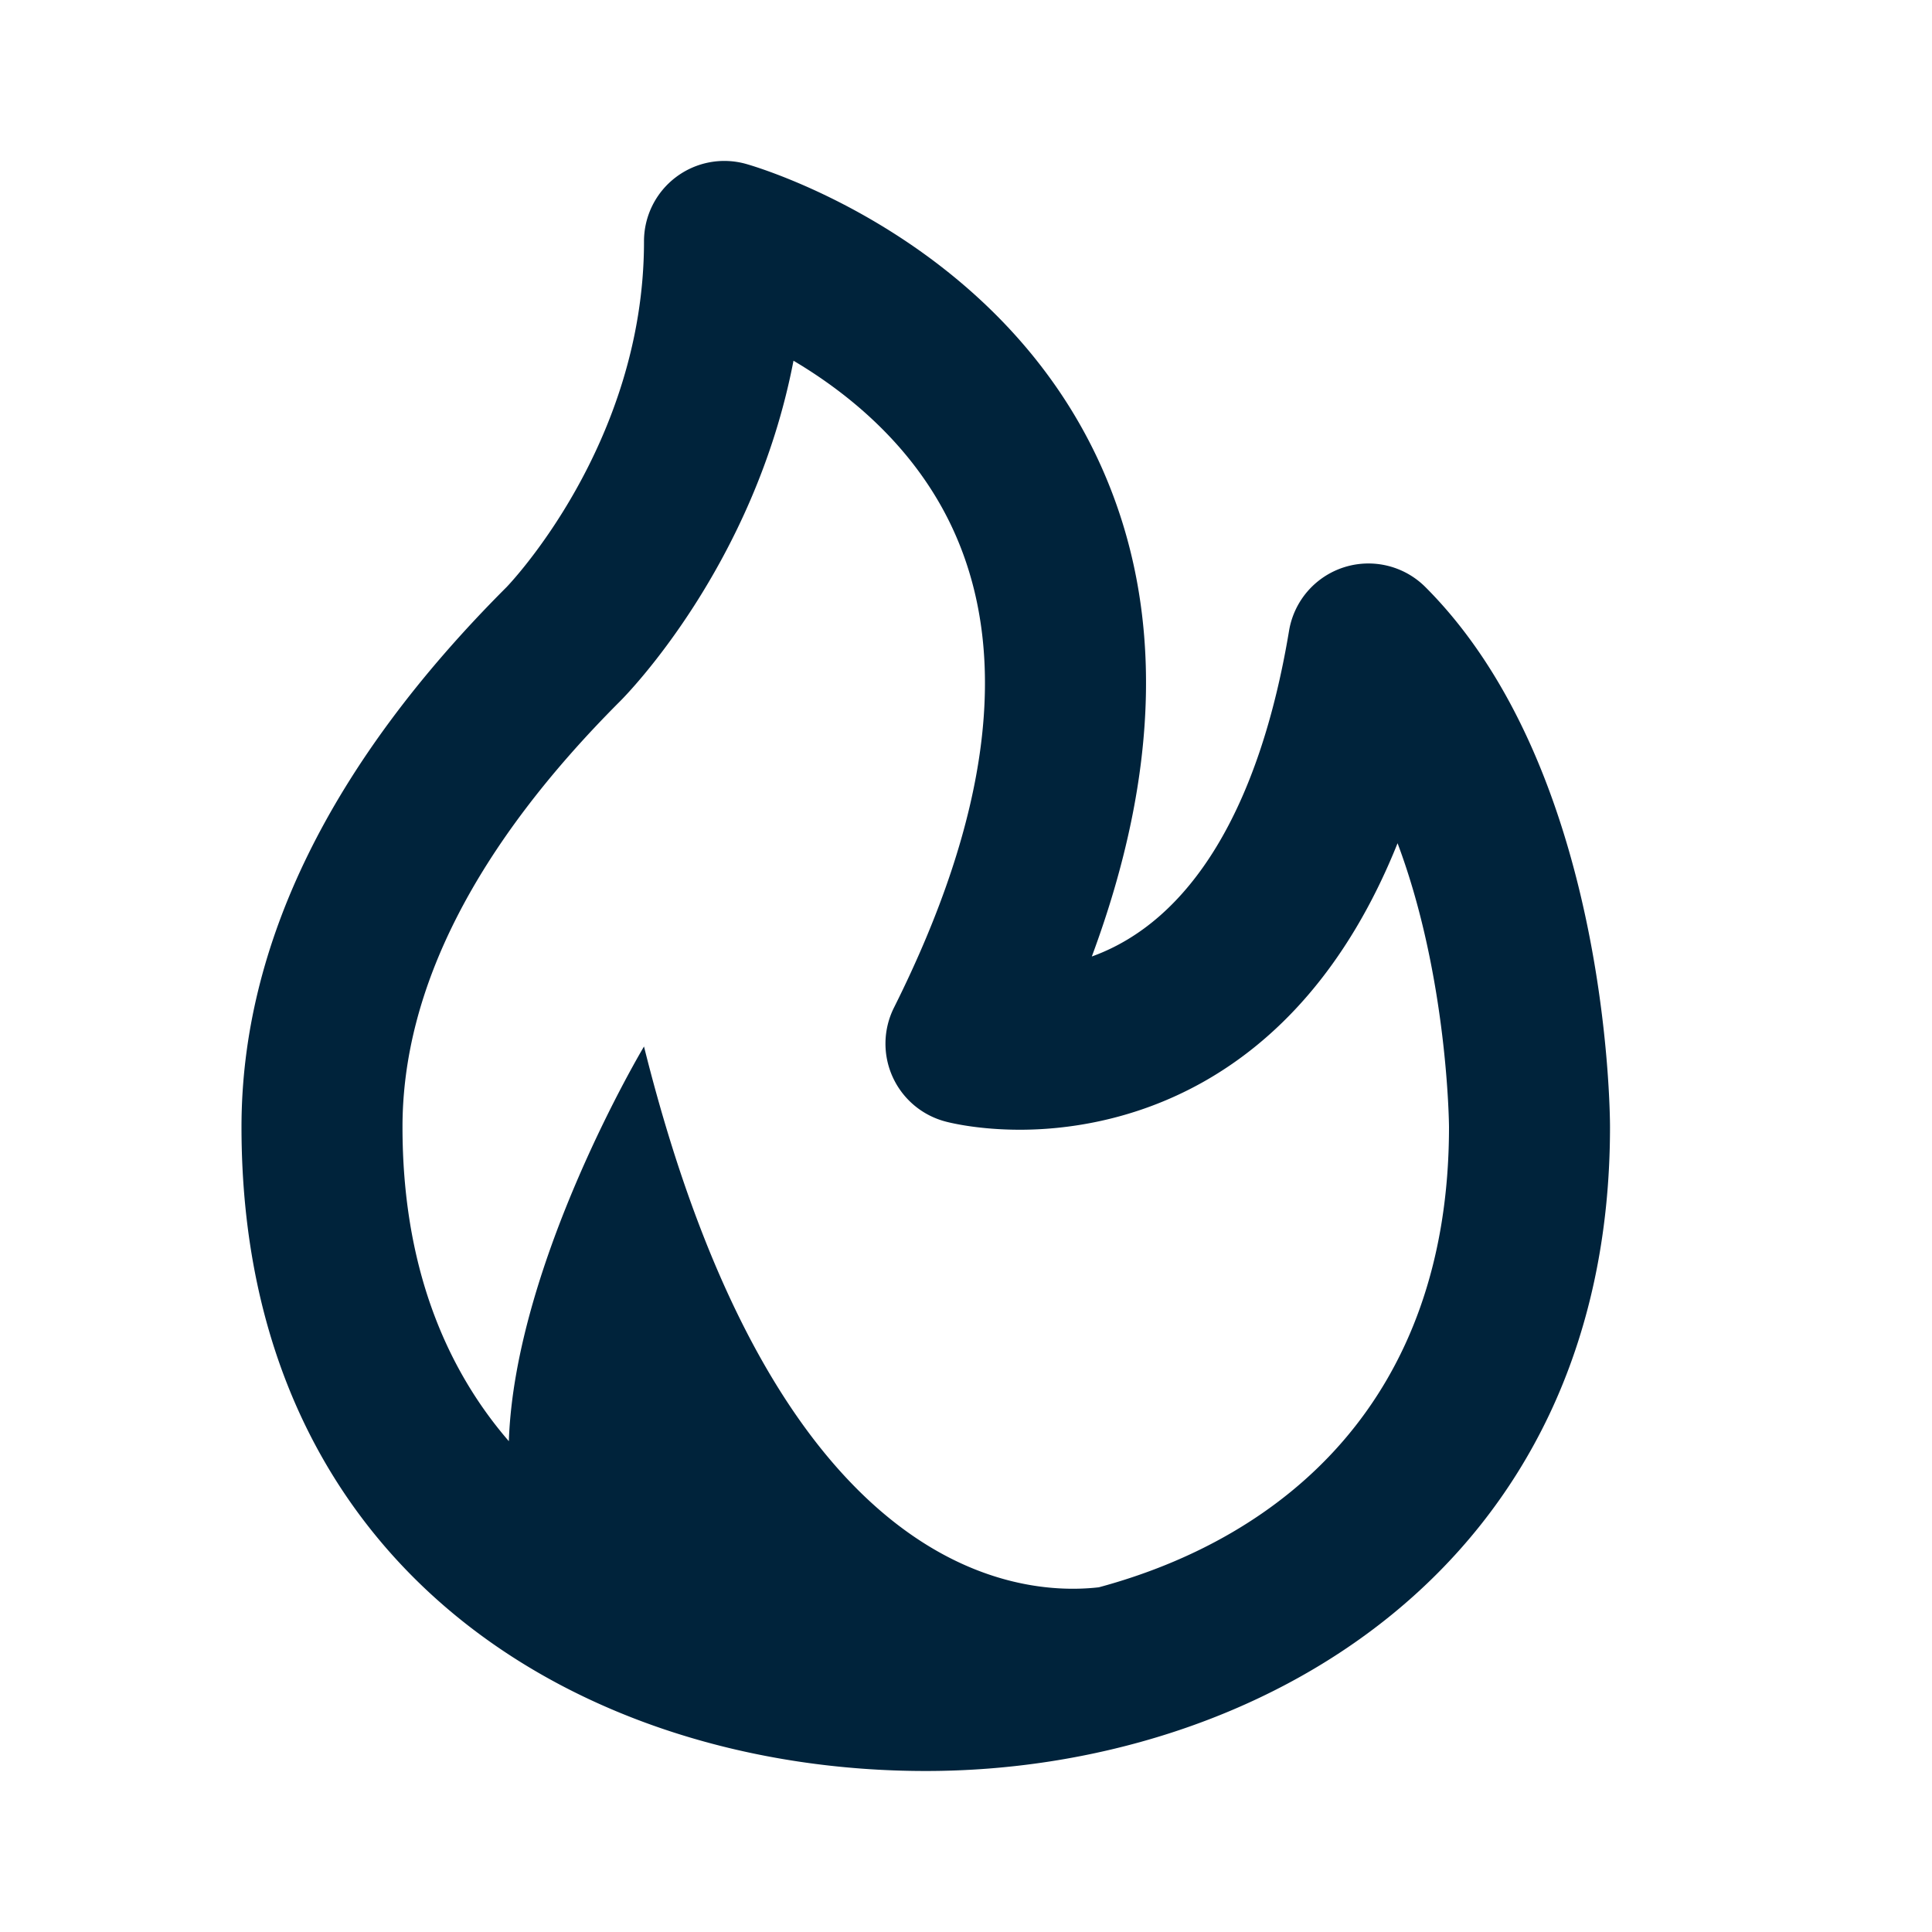 <svg xmlns="http://www.w3.org/2000/svg" width="24" height="24" viewBox="0 0 24 24" fill="#00233b"><path d="M17.707 7.293a1 1 0 00-1.694.543c-.367 2.205-1.224 3.604-2.45 4.046.852-2.293.896-4.326.129-6.06-1.271-2.871-4.294-3.749-4.422-3.785A.998.998 0 008 3c0 2.526-1.693 4.278-1.707 4.293C4.107 9.478 3 11.734 3 14c0 5.526 4.27 8 8.5 8 4.094 0 8.5-2.504 8.5-8 0-.181-.026-4.44-2.293-6.707zM13.65 19.718C12.637 19.834 9.641 19.581 8 13c0 0-1.604 2.682-1.679 4.903C5.518 16.974 5 15.698 5 14c0-1.716.911-3.497 2.707-5.293.079-.079 1.663-1.69 2.15-4.226.699.414 1.549 1.103 2.014 2.167.672 1.536.414 3.511-.766 5.87a1 1 0 00.644 1.415c.064.017.411.101.921.101 1.083 0 3.422-.395 4.691-3.559.624 1.66.639 3.501.639 3.525 0 3.385-2.047 5.097-4.35 5.718z"/></svg>